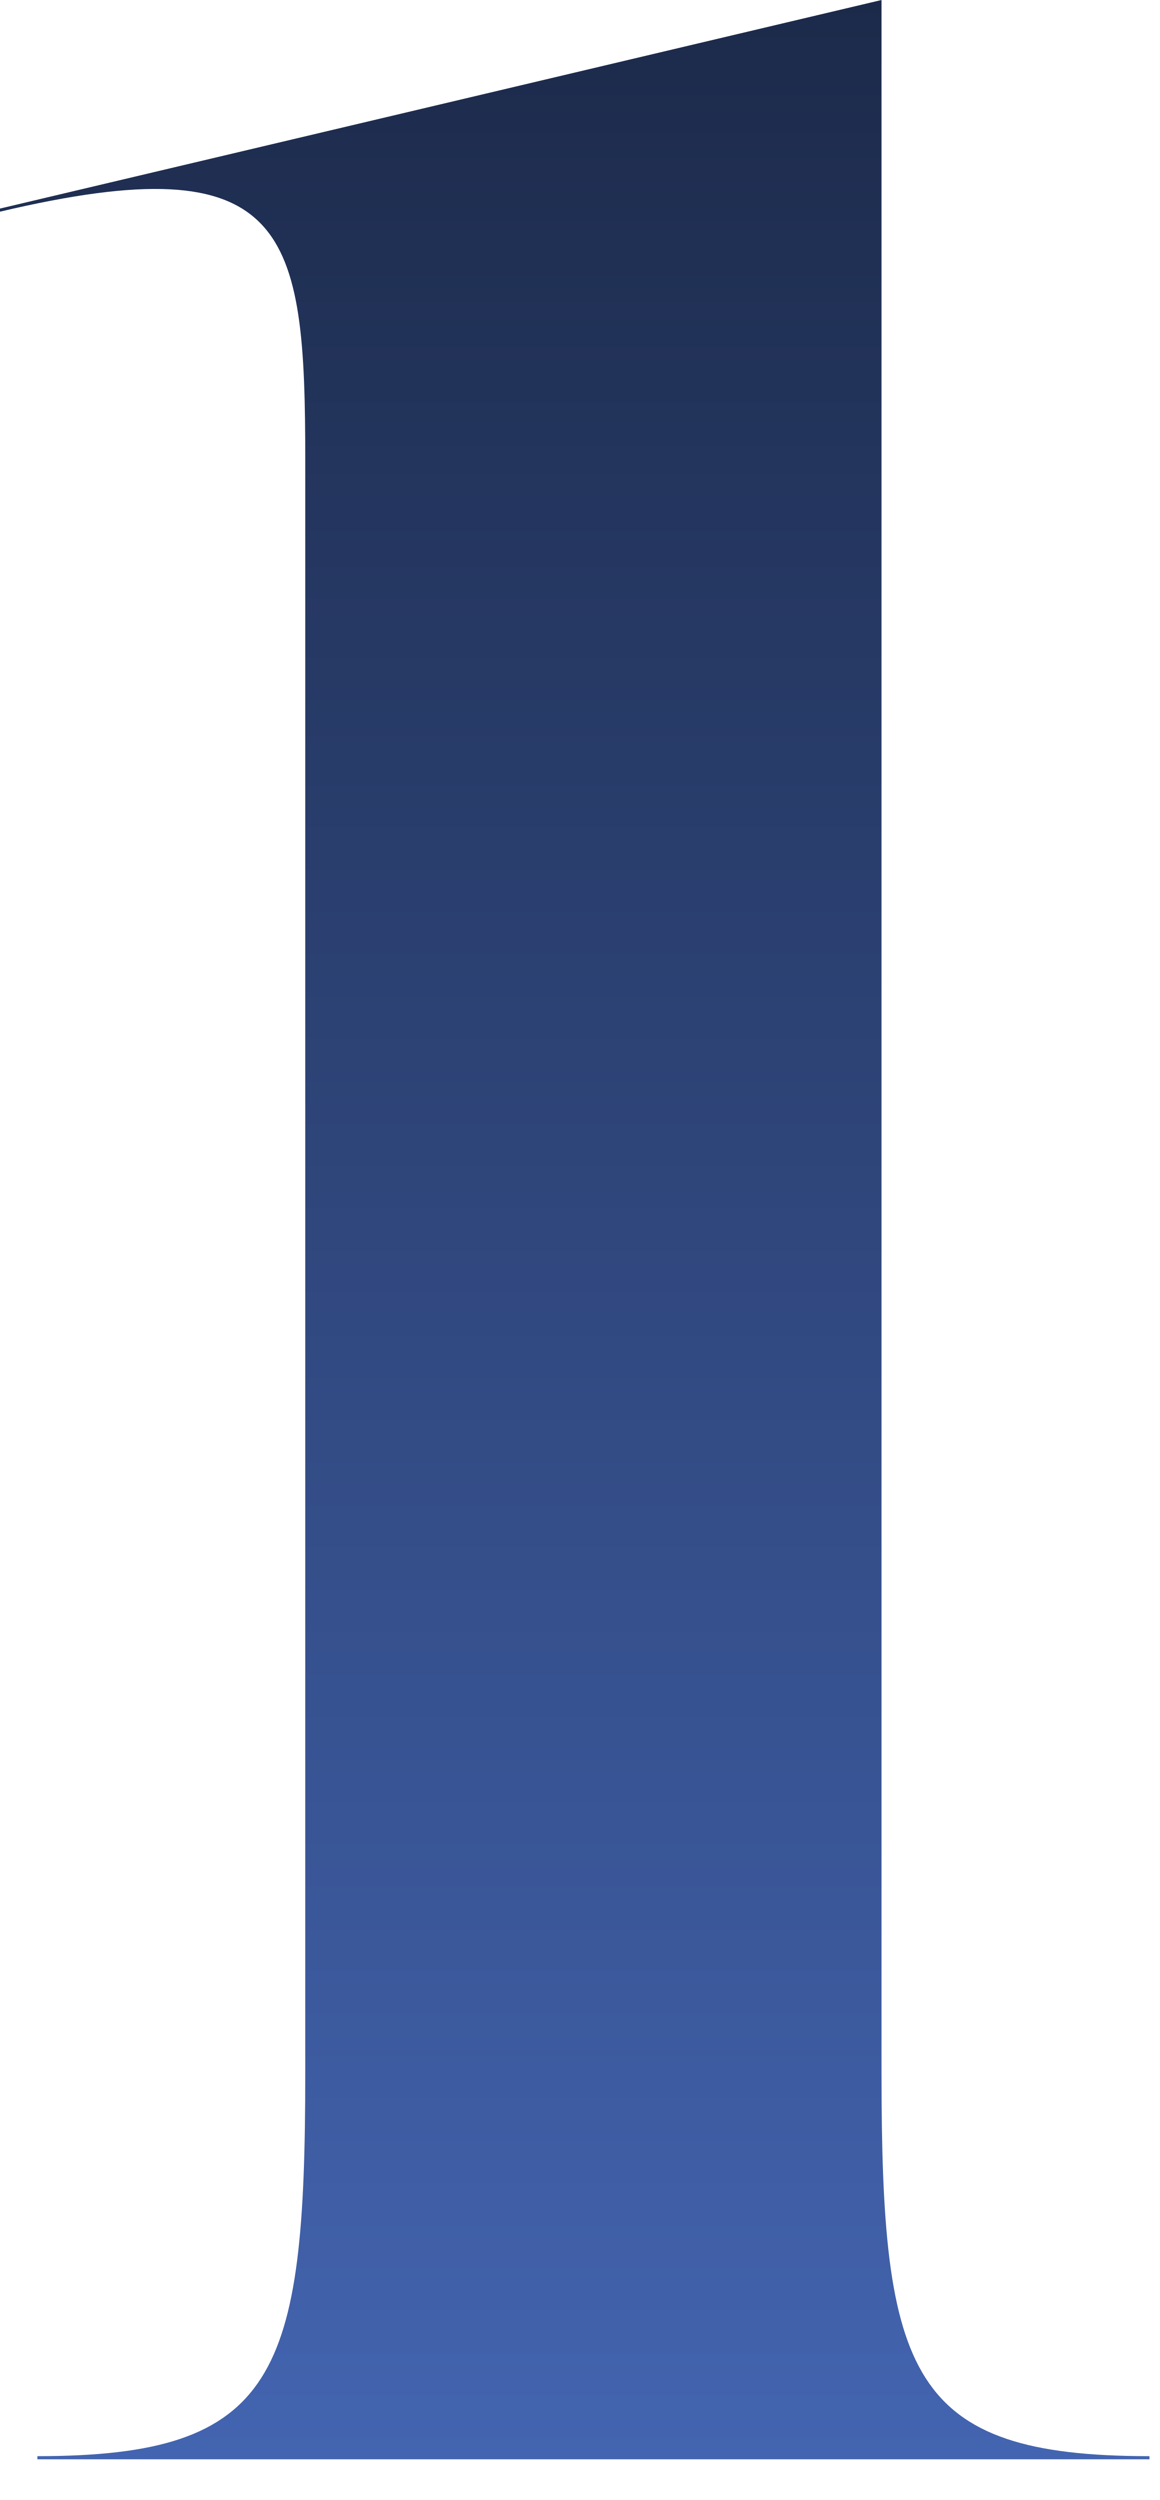 <?xml version="1.0" encoding="utf-8"?>
<svg xmlns="http://www.w3.org/2000/svg" fill="none" height="100%" overflow="visible" preserveAspectRatio="none" style="display: block;" viewBox="0 0 13 28" width="100%">
<path d="M0.419 27.546V27.511C3.107 27.511 3.421 26.604 3.421 23.222V5.16C3.421 2.58 3.247 1.604 0 2.371V2.336L9.879 0V23.222C9.879 26.604 10.194 27.511 12.882 27.511V27.546H0.419Z" fill="url(#paint0_linear_0_1681)" id="Vector"/>
<defs>
<linearGradient gradientUnits="userSpaceOnUse" id="paint0_linear_0_1681" x1="6.441" x2="6.441" y1="0" y2="27.546">
<stop stop-color="#1C2A4A"/>
<stop offset="1" stop-color="#4364B0"/>
</linearGradient>
</defs>
</svg>